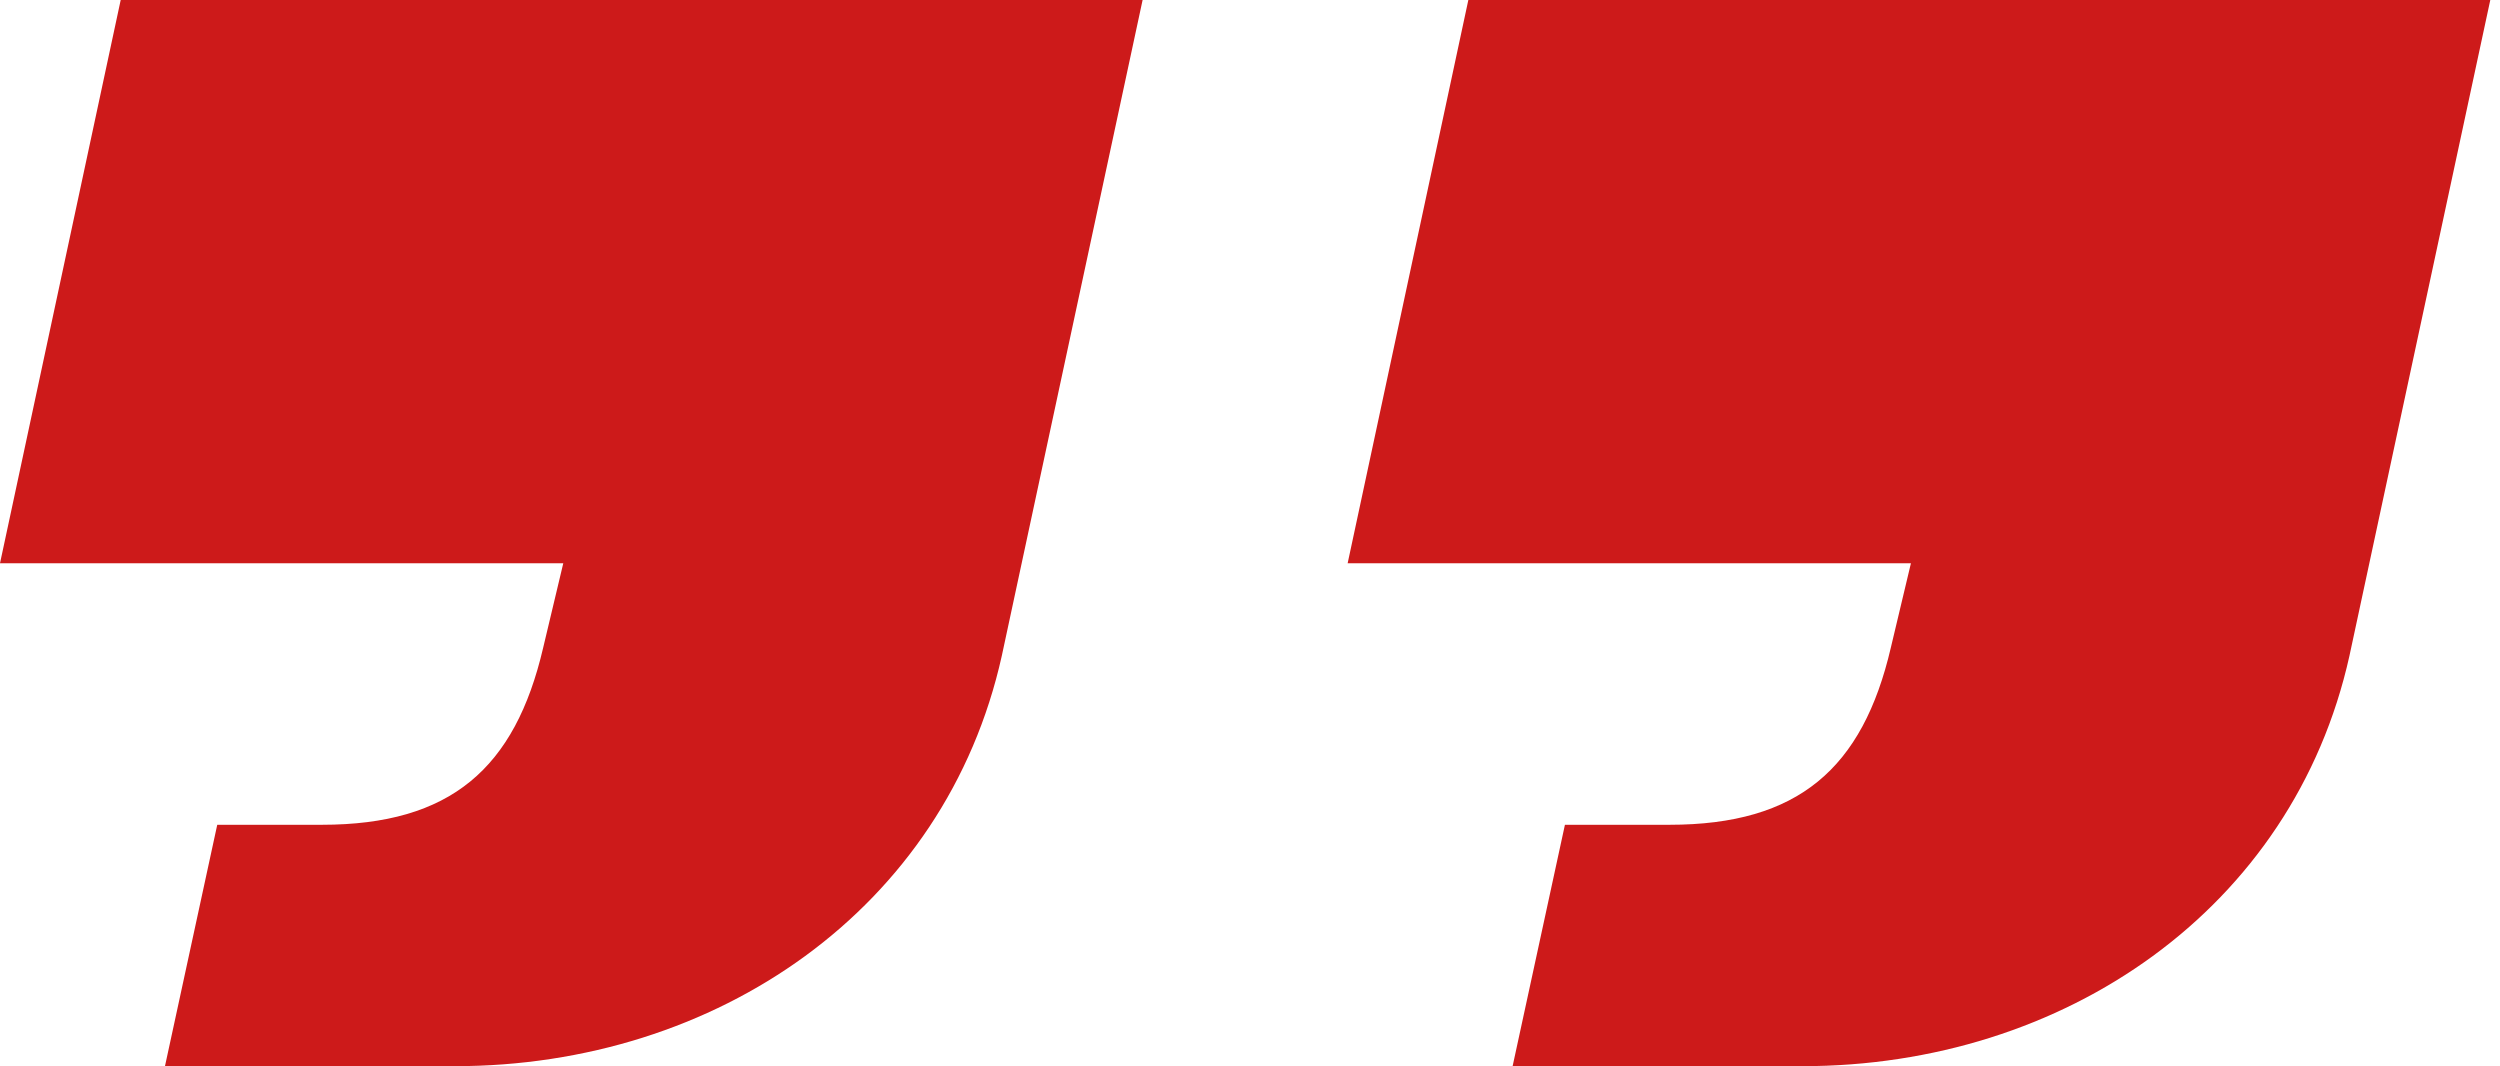 <?xml version="1.0" encoding="UTF-8"?> <svg xmlns="http://www.w3.org/2000/svg" width="68" height="29" viewBox="0 0 68 29" fill="none"><path d="M49.022 29H41.143L42.566 22.434H45.411C48.913 22.434 50.664 20.902 51.43 17.619L51.977 15.321H36.656L39.939 0H67.736L63.905 17.838C62.373 24.732 56.136 29 49.022 29Z" fill="#CD1A1A"></path><path d="M12.366 29H4.487L5.909 22.434H8.755C12.257 22.434 14.008 20.902 14.774 17.619L15.321 15.321H0L3.283 0H31.079L27.249 17.838C25.717 24.732 19.479 29 12.366 29Z" fill="#CD1A1A"></path></svg> 